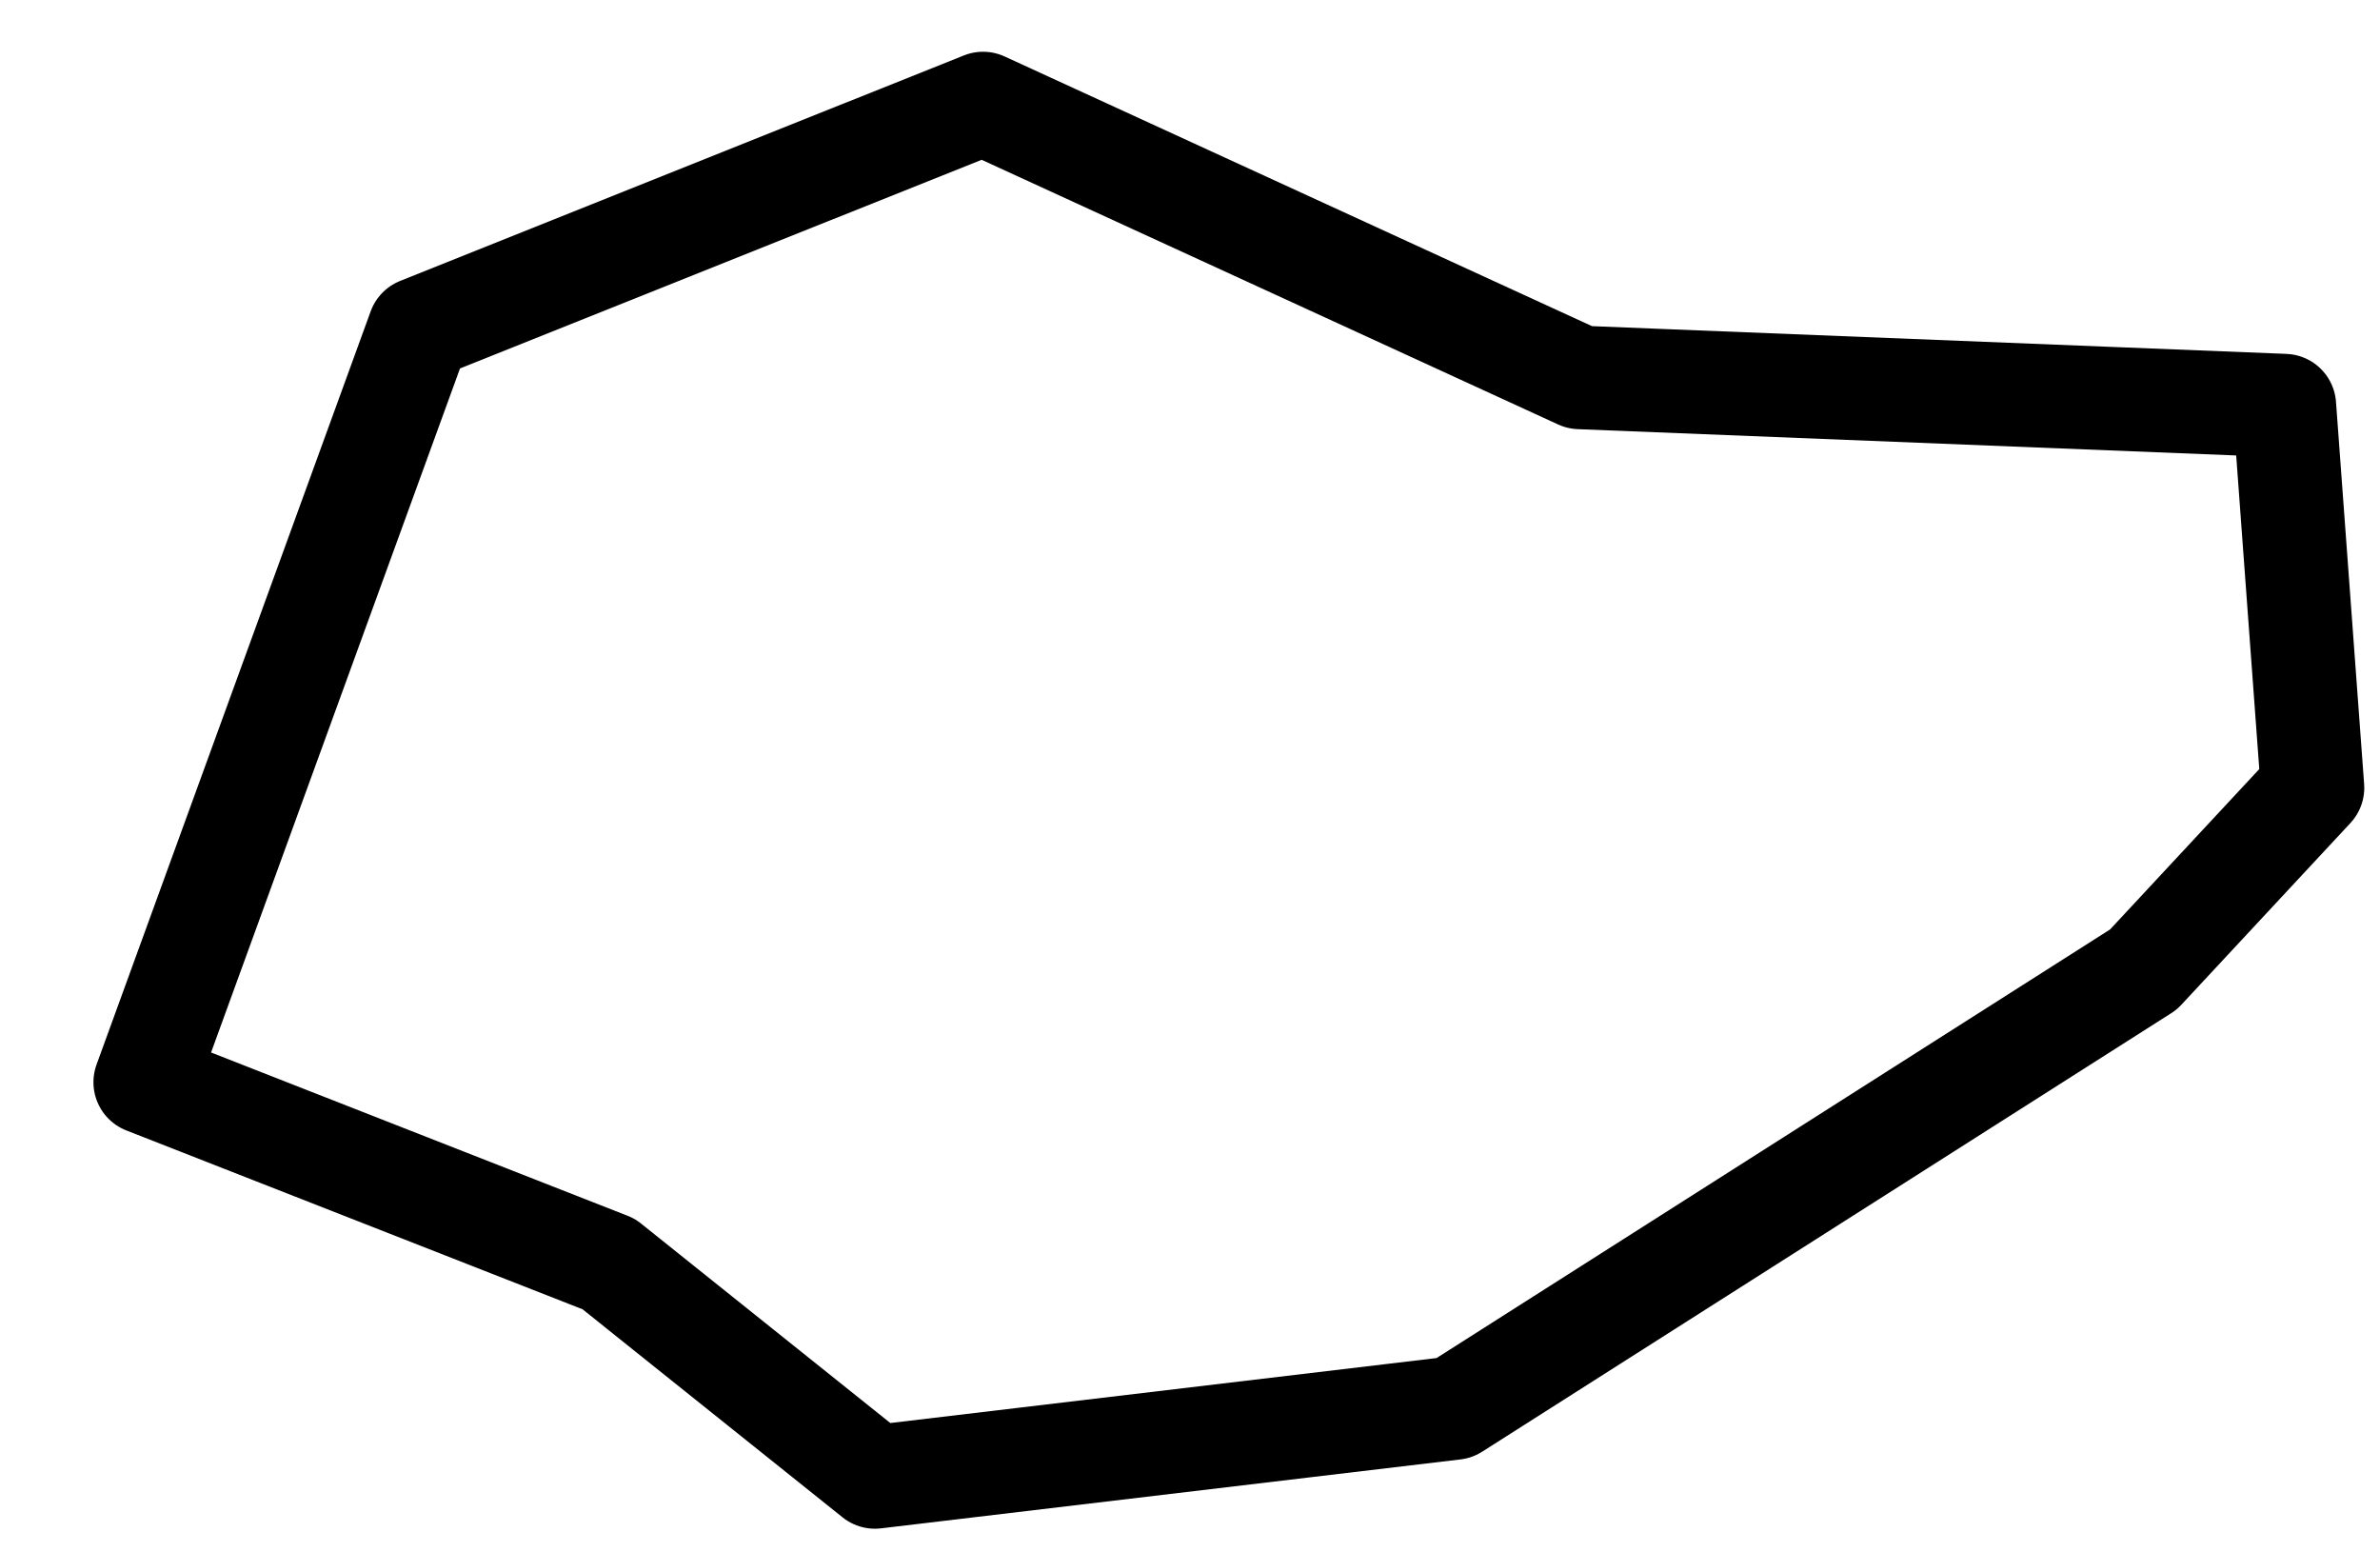 <svg width="23" height="15" viewBox="0 0 23 15" fill="none" xmlns="http://www.w3.org/2000/svg">
<path d="M1.403 10.457L4.052 3.179L9.5 1L15.266 3.647L22.076 3.919L22.348 7.612L20.714 9.368L14.055 13.605L8.455 14.271L5.883 12.213L1.403 10.457Z" stroke="black" stroke-linecap="round" stroke-linejoin="round"/>
</svg>